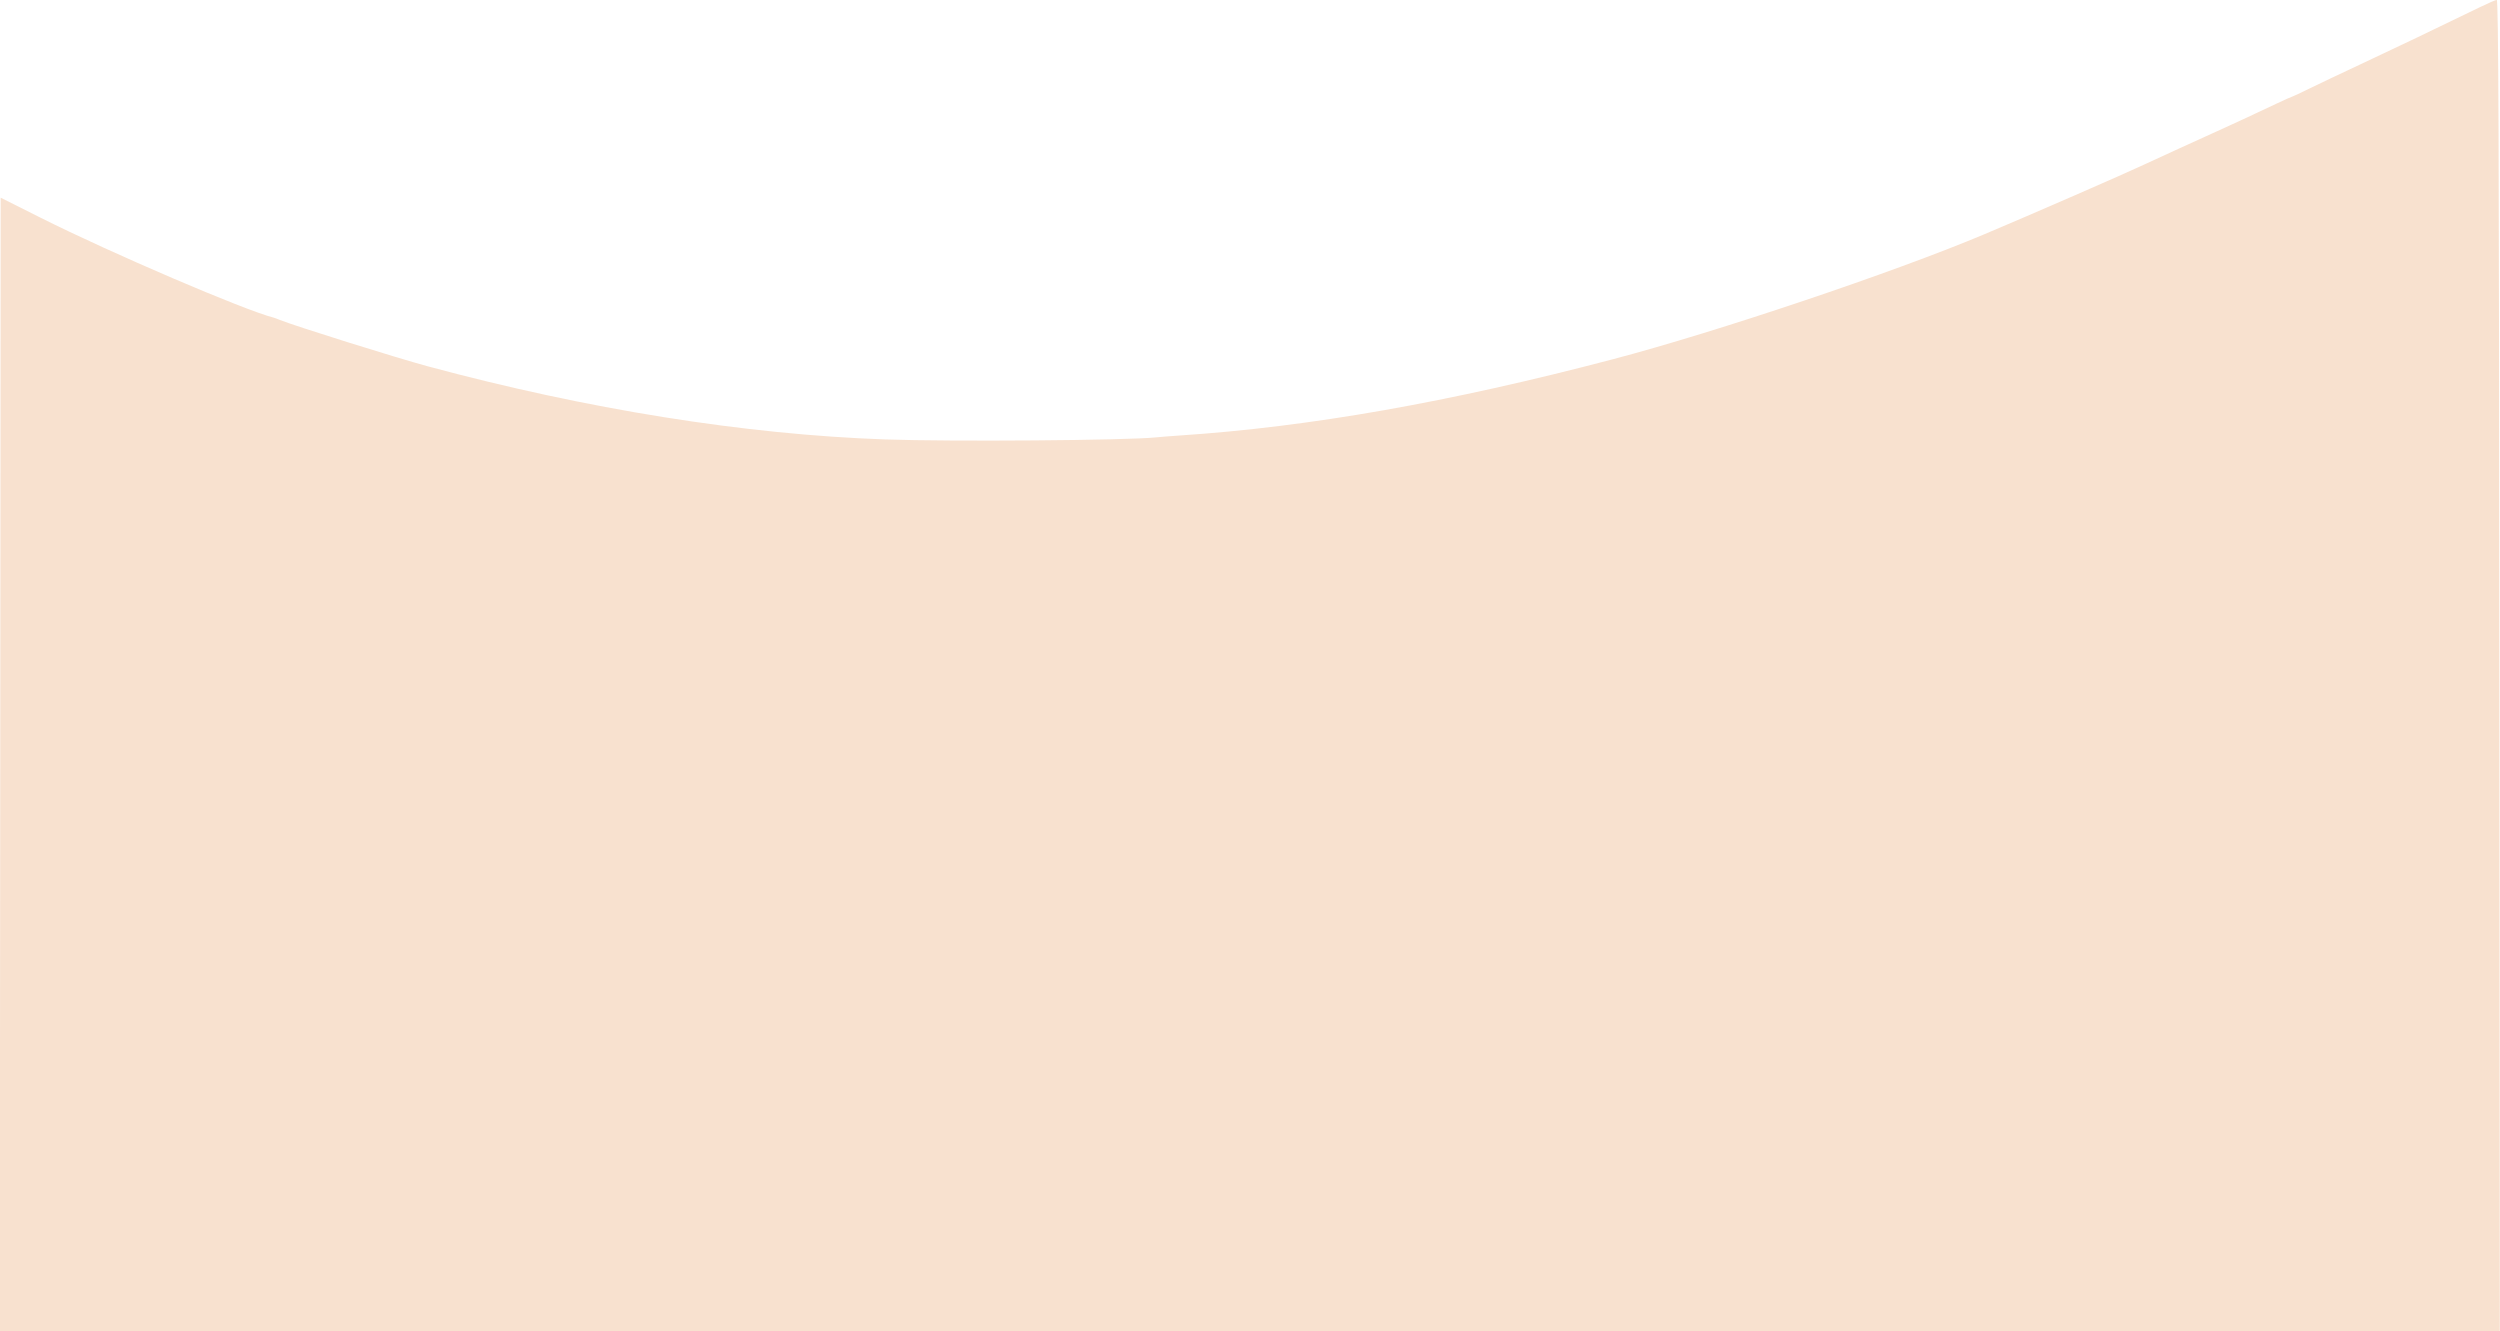 <?xml version="1.0" encoding="UTF-8" standalone="no"?><svg xmlns="http://www.w3.org/2000/svg" xmlns:xlink="http://www.w3.org/1999/xlink" fill="#f8e1cf" height="204.9" preserveAspectRatio="xMidYMid meet" version="1" viewBox="6.3 92.3 384.8 204.9" width="384.8" zoomAndPan="magnify"><g id="change1_1"><path d="M388.000 93.408 C 381.848 96.407,374.270 100.033,369.467 102.275 C 366.533 103.644,363.019 105.313,361.658 105.982 C 360.296 106.652,359.123 107.200,359.052 107.200 C 358.981 107.200,357.935 107.667,356.728 108.238 C 353.297 109.860,350.535 111.146,348.866 111.900 C 345.640 113.356,337.419 117.114,336.400 117.598 C 333.578 118.939,318.893 125.343,311.662 128.386 C 297.778 134.229,270.560 143.383,254.533 147.601 C 229.411 154.213,207.814 158.013,187.867 159.333 C 186.547 159.420,184.927 159.549,184.267 159.618 C 179.791 160.090,152.787 160.296,142.533 159.937 C 120.981 159.183,96.663 155.294,72.133 148.679 C 67.272 147.368,51.559 142.441,49.379 141.545 C 48.987 141.383,48.547 141.221,48.400 141.184 C 43.946 140.062,23.381 131.245,12.601 125.837 L 6.402 122.726 6.334 209.963 L 6.267 297.200 198.667 297.200 L 391.067 297.200 390.999 194.733 C 390.946 113.075,390.864 92.270,390.599 92.285 C 390.416 92.295,389.247 92.800,388.000 93.408" fill-rule="evenodd"/></g></svg>